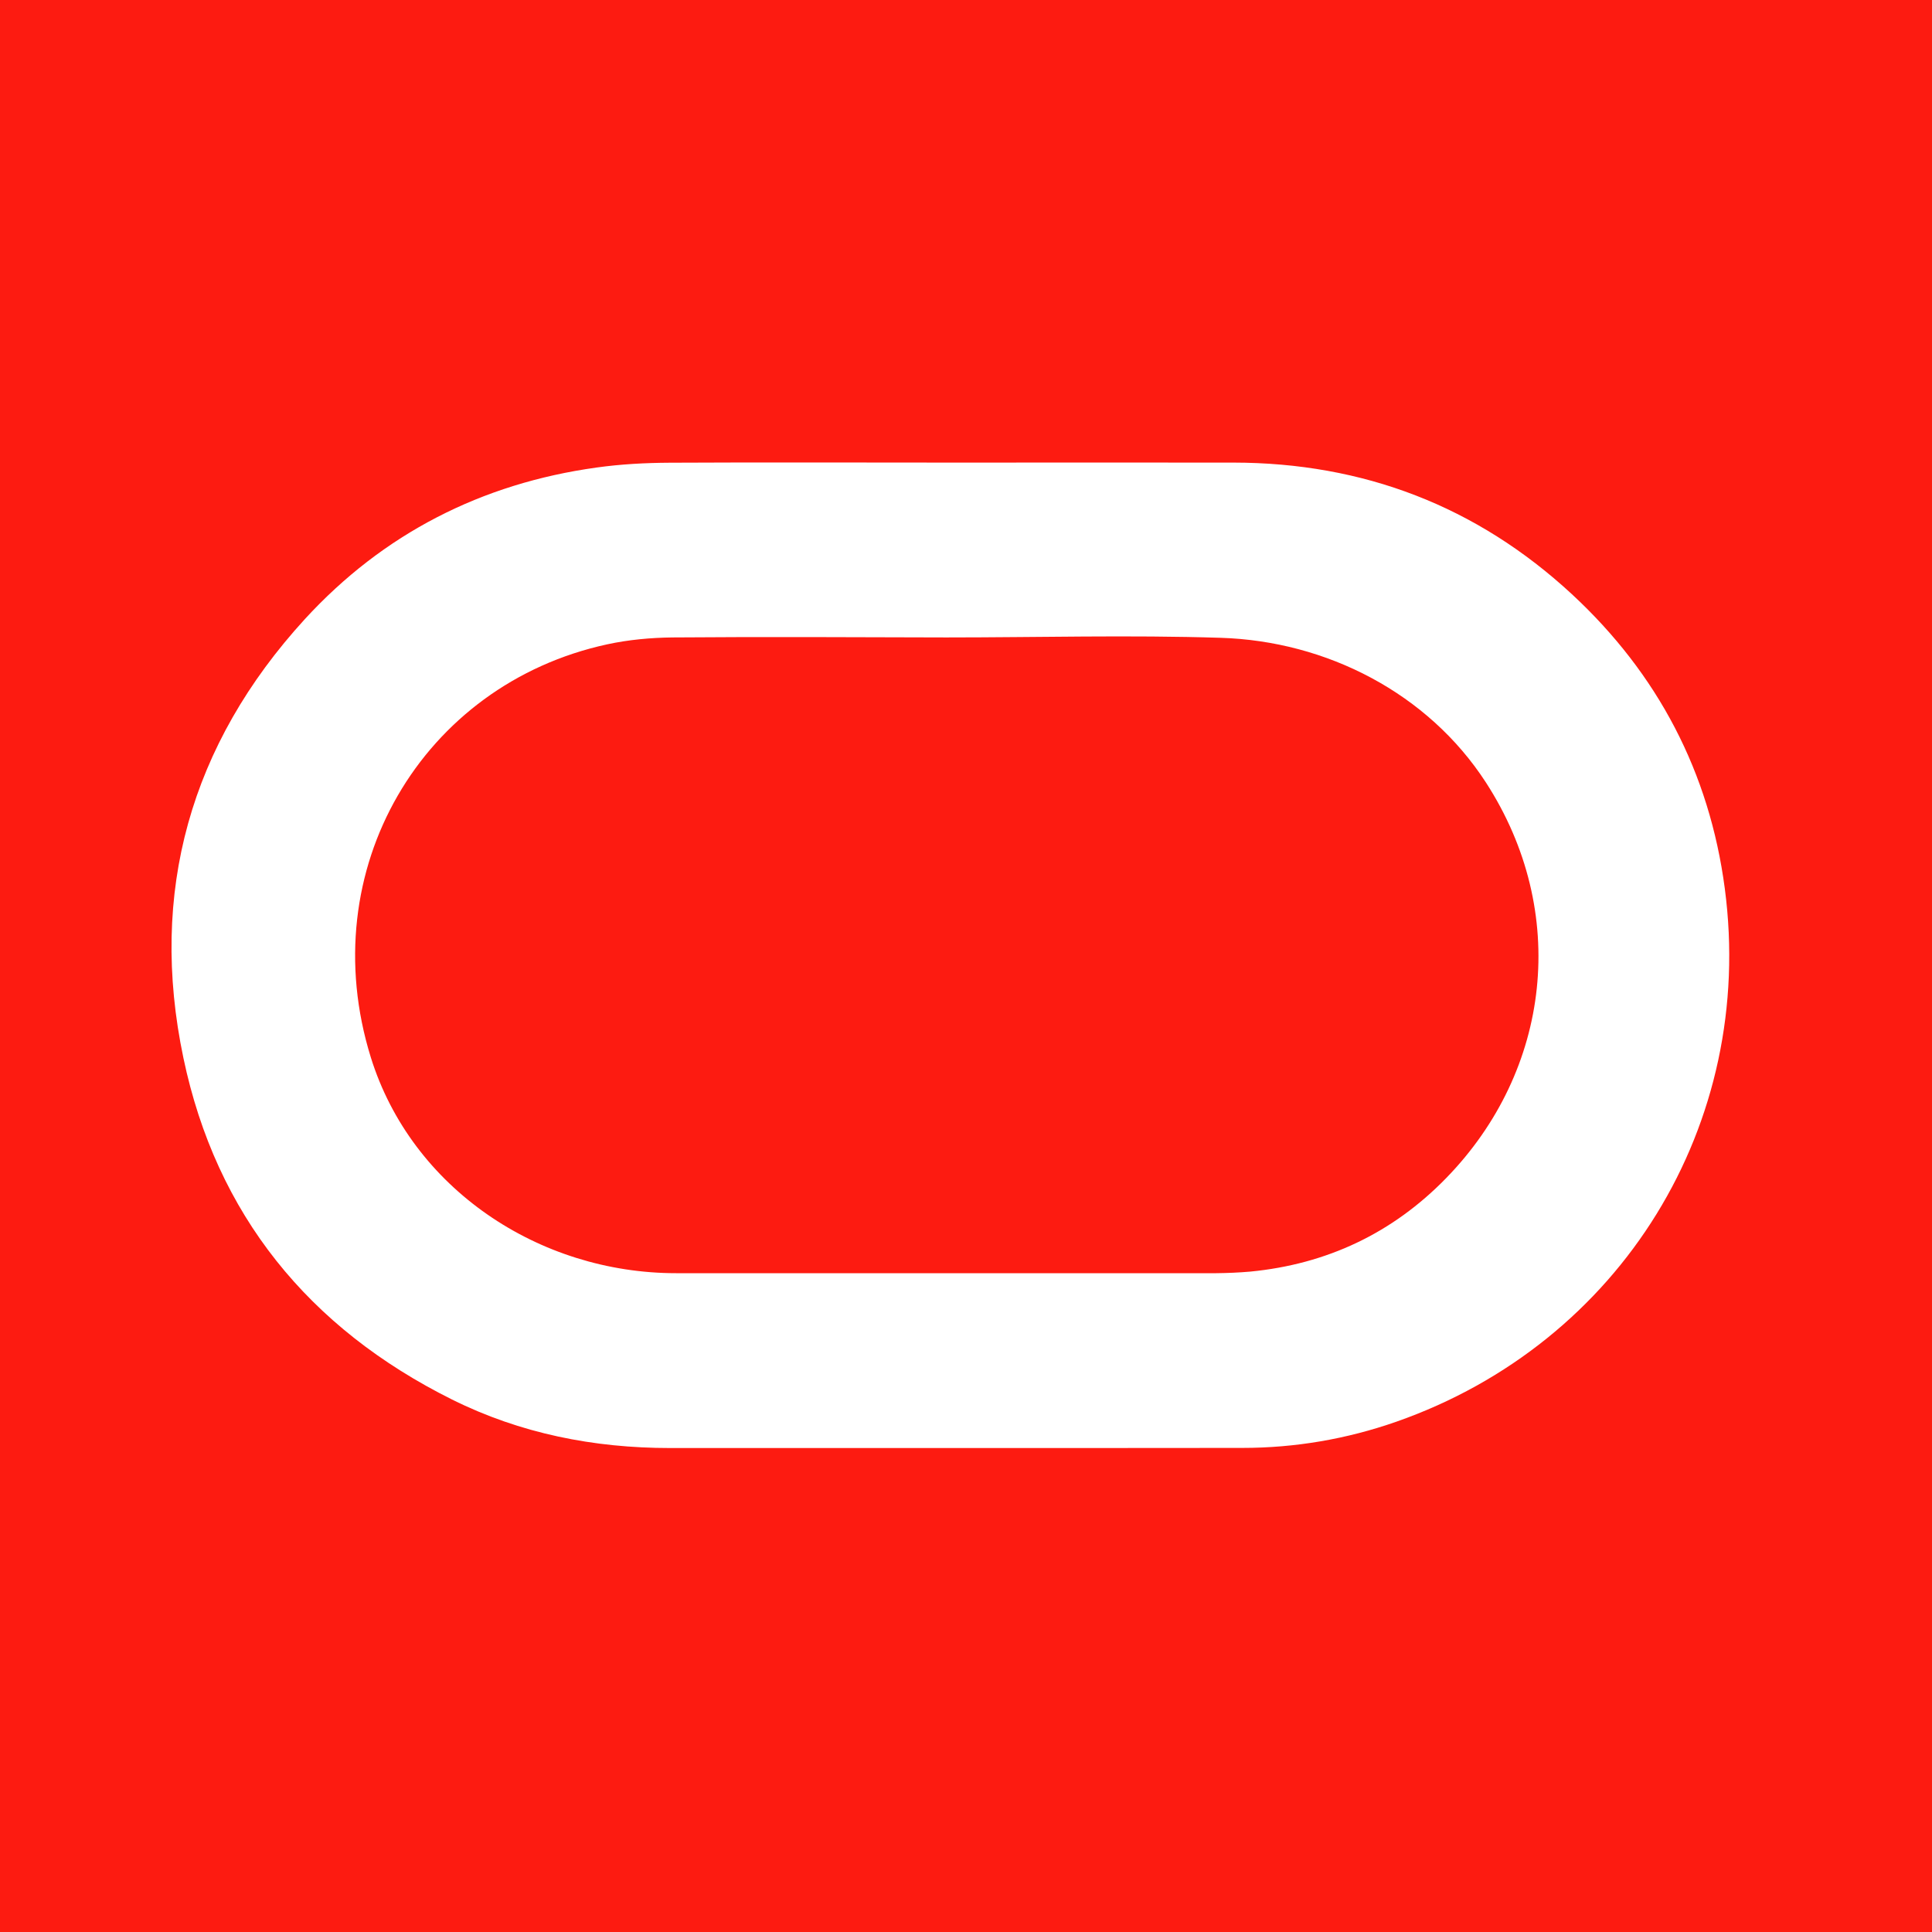 <?xml version="1.0" encoding="UTF-8"?>
<svg viewBox="0 0 16 16" version="1.1" xmlns="http://www.w3.org/2000/svg" xmlns:xlink="http://www.w3.org/1999/xlink">
    <!-- Generator: Sketch 58 (84663) - https://sketch.com -->
    <title>connection-oracle</title>
    <desc>Created with Sketch.</desc>
    <g id="connection-oracle" stroke="none" stroke-width="1" fill="none" fill-rule="evenodd">
        <path d="M7.876,3.831 C7.099,3.831 6.322,3.828 5.546,3.832 C5.344,3.833 5.14,3.844 4.94,3.872 C3.988,4.004 3.173,4.42 2.524,5.128 C1.576,6.165 1.231,7.39 1.519,8.762 C1.791,10.059 2.557,10.999 3.743,11.59 C4.31,11.872 4.917,11.992 5.55,11.992 C7.129,11.991 8.709,11.993 10.289,11.991 C10.725,11.991 11.152,11.918 11.564,11.774 C13.425,11.122 14.542,9.312 14.284,7.358 C14.157,6.396 13.729,5.58 13.018,4.921 C12.229,4.191 11.289,3.832 10.214,3.831 C9.435,3.83 8.655,3.831 7.876,3.831 L7.876,3.831 Z M16,0 L16,16 L0,16 L0,0 L16,0 Z M10.108,5.282 C9.352,5.258 8.594,5.279 7.837,5.279 L7.837,5.279 C7.081,5.277 6.325,5.273 5.569,5.279 C5.388,5.281 5.205,5.298 5.029,5.336 C3.496,5.668 2.588,7.204 3.071,8.757 C3.409,9.842 4.463,10.544 5.599,10.544 C7.09,10.544 8.582,10.544 10.073,10.544 C10.166,10.543 10.26,10.539 10.353,10.531 C10.988,10.47 11.533,10.212 11.976,9.757 C12.846,8.865 12.999,7.55 12.305,6.479 C11.826,5.741 10.987,5.309 10.108,5.282 Z" id="oracle" fill="#FD1B11"></path>
    </g>
</svg>